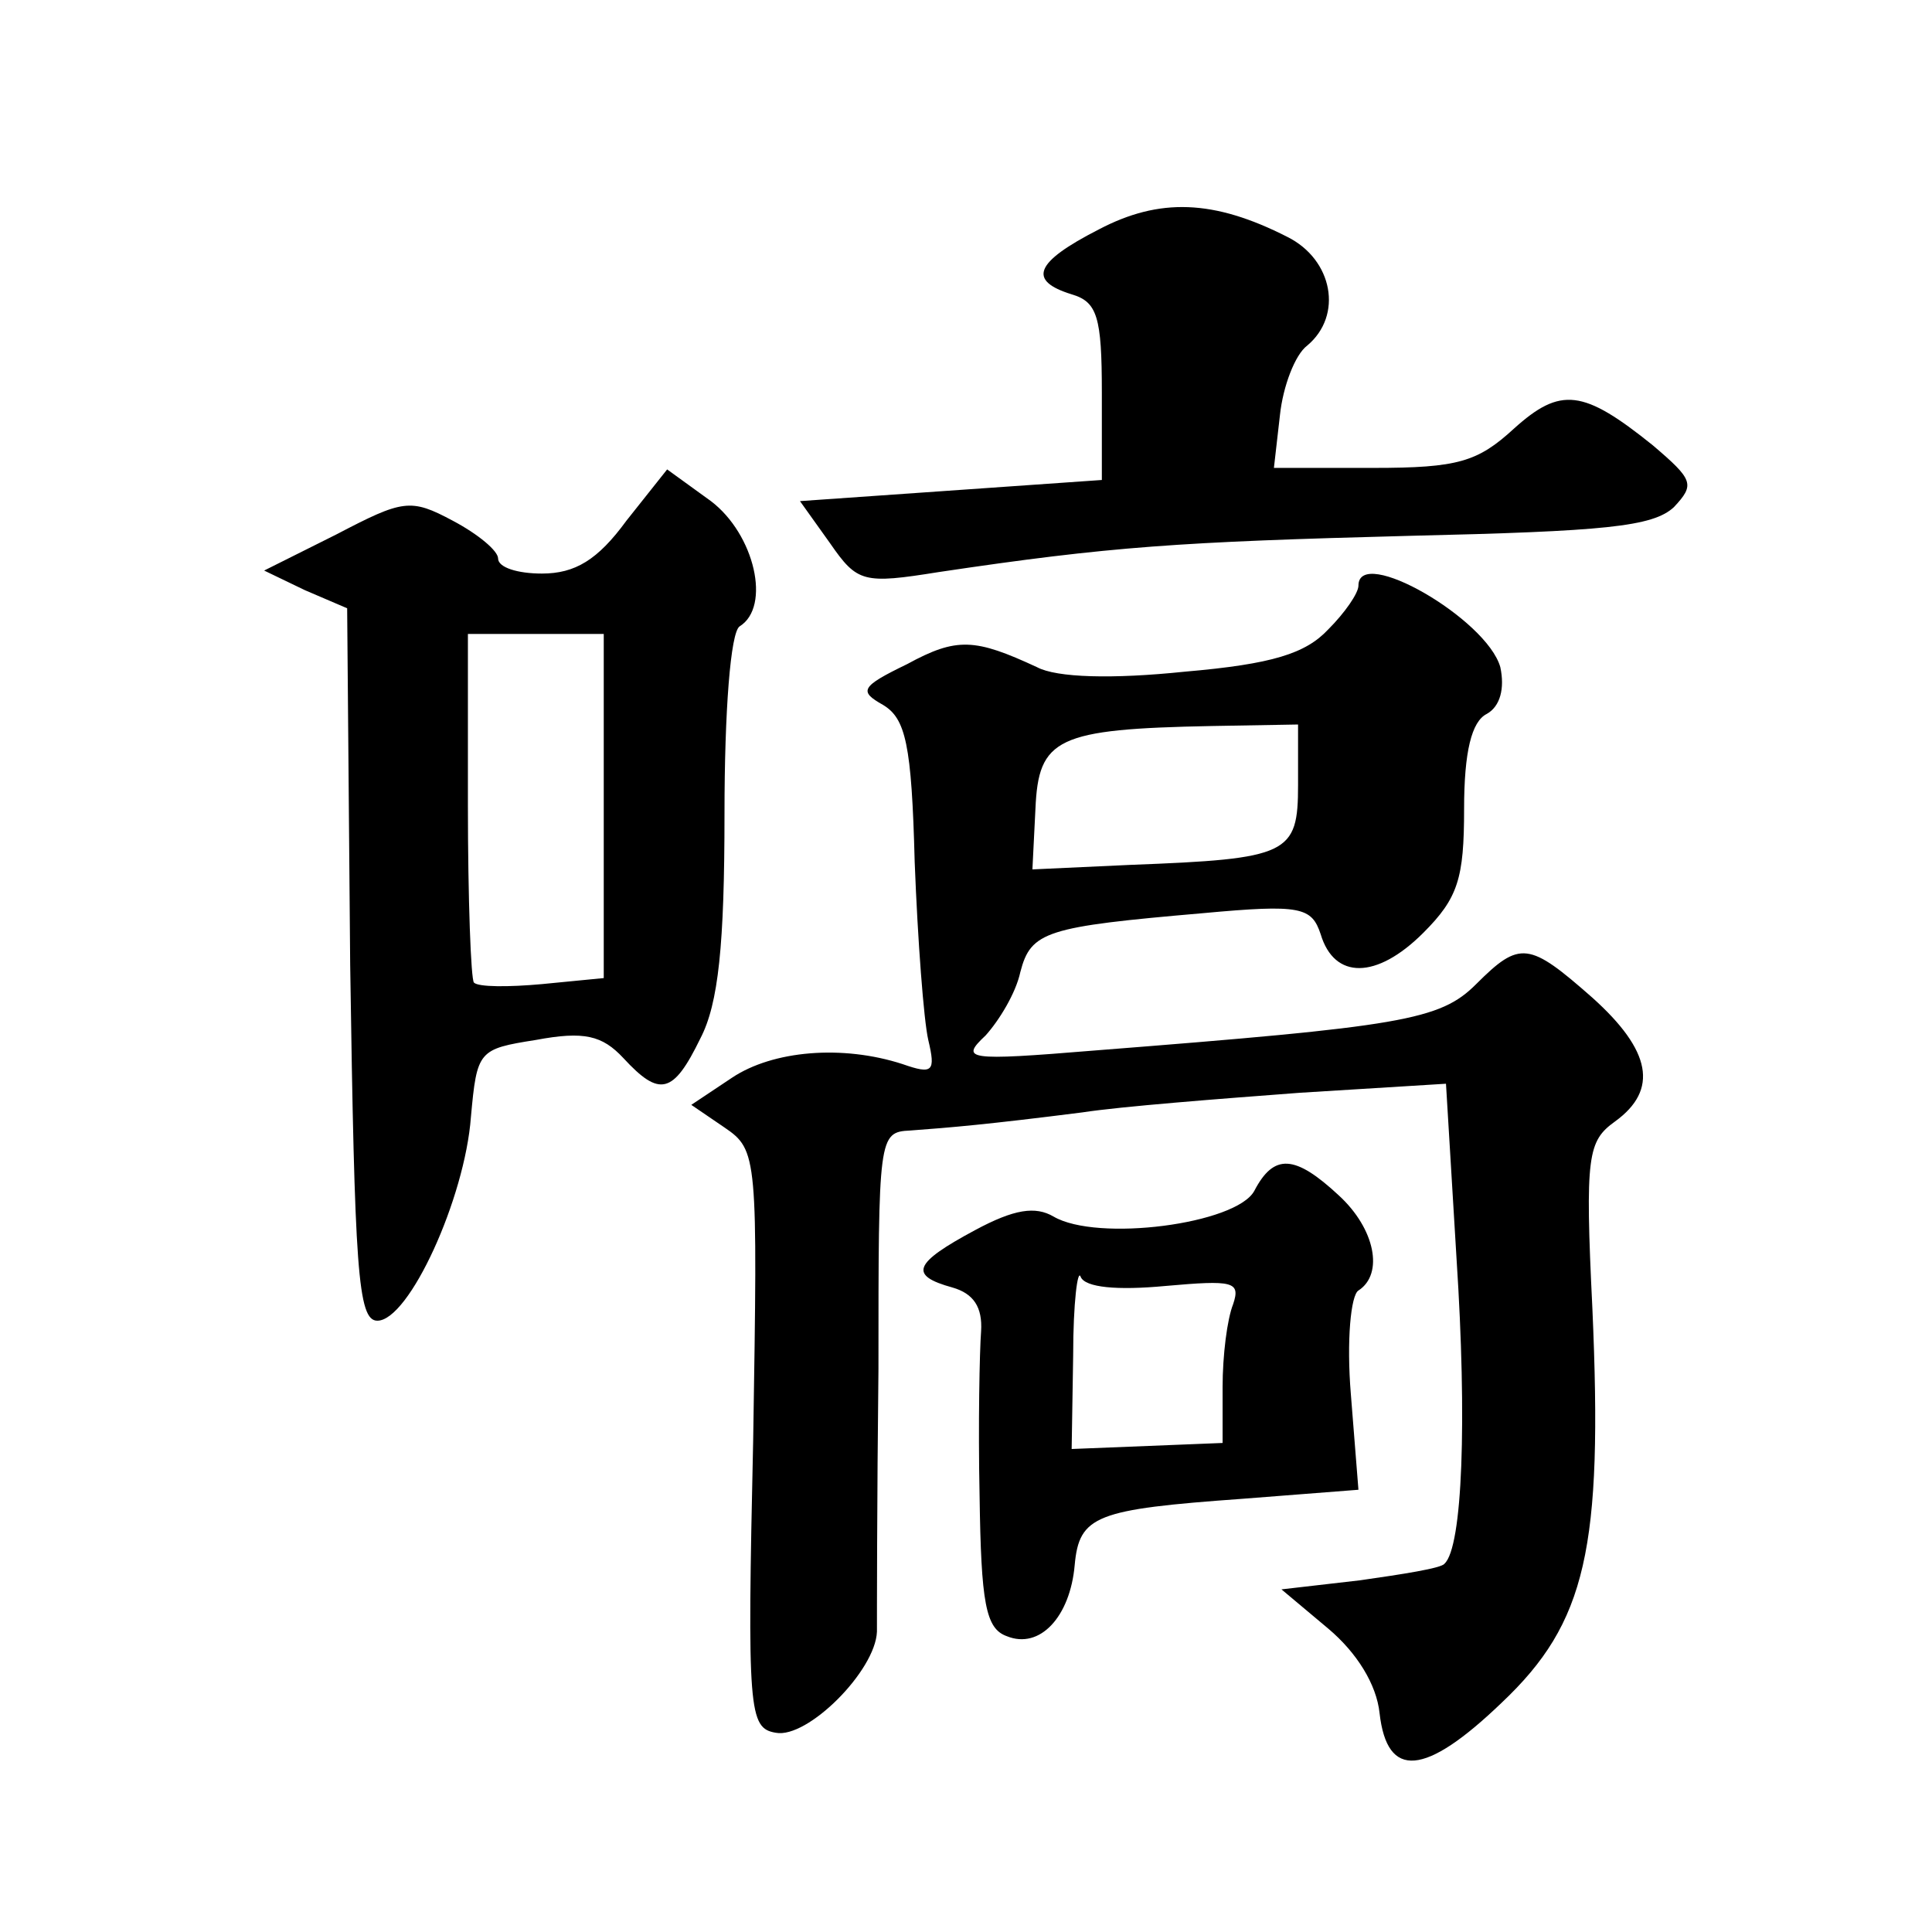 <?xml version="1.0" standalone="no"?>
<!DOCTYPE svg PUBLIC "-//W3C//DTD SVG 20010904//EN"
 "http://www.w3.org/TR/2001/REC-SVG-20010904/DTD/svg10.dtd">
<svg version="1.0" xmlns="http://www.w3.org/2000/svg"
 width="128pt" height="128pt" viewBox="0 0 128 128"
 preserveAspectRatio="xMidYMid meet">
<g transform="translate(0,128) scale(0.1,-0.1)"
fill="#0" stroke="none">
<path d="M728 1128 c-43 -22 -47 -34 -18 -43 17 -5 20 -15 20 -65 l0 -58 -100 -7
-100 -7 20 -28 c18 -26 22 -27 72 -19 114 17 159 20 312 24 129 3 161 6 175 19
14 15 13 18 -14 41 -46 37 -61 39 -92 11 -24 -22 -37 -26 -93 -26 l-66 0 4 35 c2
19 10 40 18 46 24 20 17 57 -13 72 -49 25 -85 26 -125 5z M415 935 c-19 -26 -34
-35 -56 -35 -16 0 -29 4 -29 10 0 5 -13 16 -30 25 -28 15 -33 14 -77 -9 l-48 -24
27 -13 28 -12 2 -236 c3 -202 5 -236 18 -236 21 0 58 81 62 135 4 44 5 45 43 51
32 6 44 3 58 -12 24 -26 33 -24 51 13 12 23 16 62 16 149 0 68 4 120 10 124 21
13 10 61 -19 83 l-29 21 -27 -34z m-15 -189 l0 -114 -41 -4 c-22 -2 -42 -2 -45
1 -2 2 -4 55 -4 118 l0 113 45 0 45 0 0 -114z M900 892 c0 -5 -9 -18 -20 -29 -15
-16 -37 -23 -95 -28 -48 -5 -85 -4 -98 3 -41 19 -53 20 -86 2 -31 -15 -32 -18 -16
-27 15 -9 19 -26 21 -104 2 -52 6 -105 9 -118 5 -21 3 -23 -17 -16 -40 13 -86 9
-113 -9 l-27 -18 22 -15 c22 -15 22 -19 19 -207 -4 -180 -3 -191 15 -194 21 -4
66 41 67 67 0 9 0 87 1 174 0 154 0 157 21 158 27 2 51 4 114 12 26 4 91 9 144
13 l97 6 7 -116 c7 -107 4 -191 -8 -202 -2 -3 -28 -7 -56 -11 l-52 -6 31 -26 c19
-16 32 -37 34 -56 5 -44 30 -42 81 7 56 53 67 102 60 261 -5 102 -3 111 15 124
29 21 24 47 -15 82 -42 37 -48 38 -77 9 -24 -24 -49 -28 -253 -44 -85 -7 -89 -6
-72 10 9 10 20 28 23 42 7 27 17 30 121 39 65 6 72 4 78 -14 9 -30 37 -30 68 1
23 23 27 36 27 82 0 38 5 58 15 63 9 5 12 17 9 31 -9 32 -94 81 -94 54z m-40 -132
c0 -46 -6 -49 -111 -53 l-65 -3 2 40 c2 47 14 53 117 55 l57 1 0 -40z M831 491
c-12 -22 -104 -34 -133 -17 -12 7 -26 5 -52 -9 -41 -22 -44 -30 -15 -38 14 -4 20
-13 19 -29 -1 -13 -2 -62 -1 -109 1 -71 4 -88 18 -93 22 -9 42 13 45 47 3 33 14
37 111 44 l77 6 -5 63 c-3 36 0 66 5 69 17 11 11 41 -13 63 -29 27 -43 28 -56 3z
m-59 -63 c45 4 50 3 45 -12 -4 -10 -7 -34 -7 -55 l0 -37 -50 -2 -50 -2 1 62 c0
35 3 58 5 52 3 -7 24 -9 56 -6z"/>
</g>
</svg>

